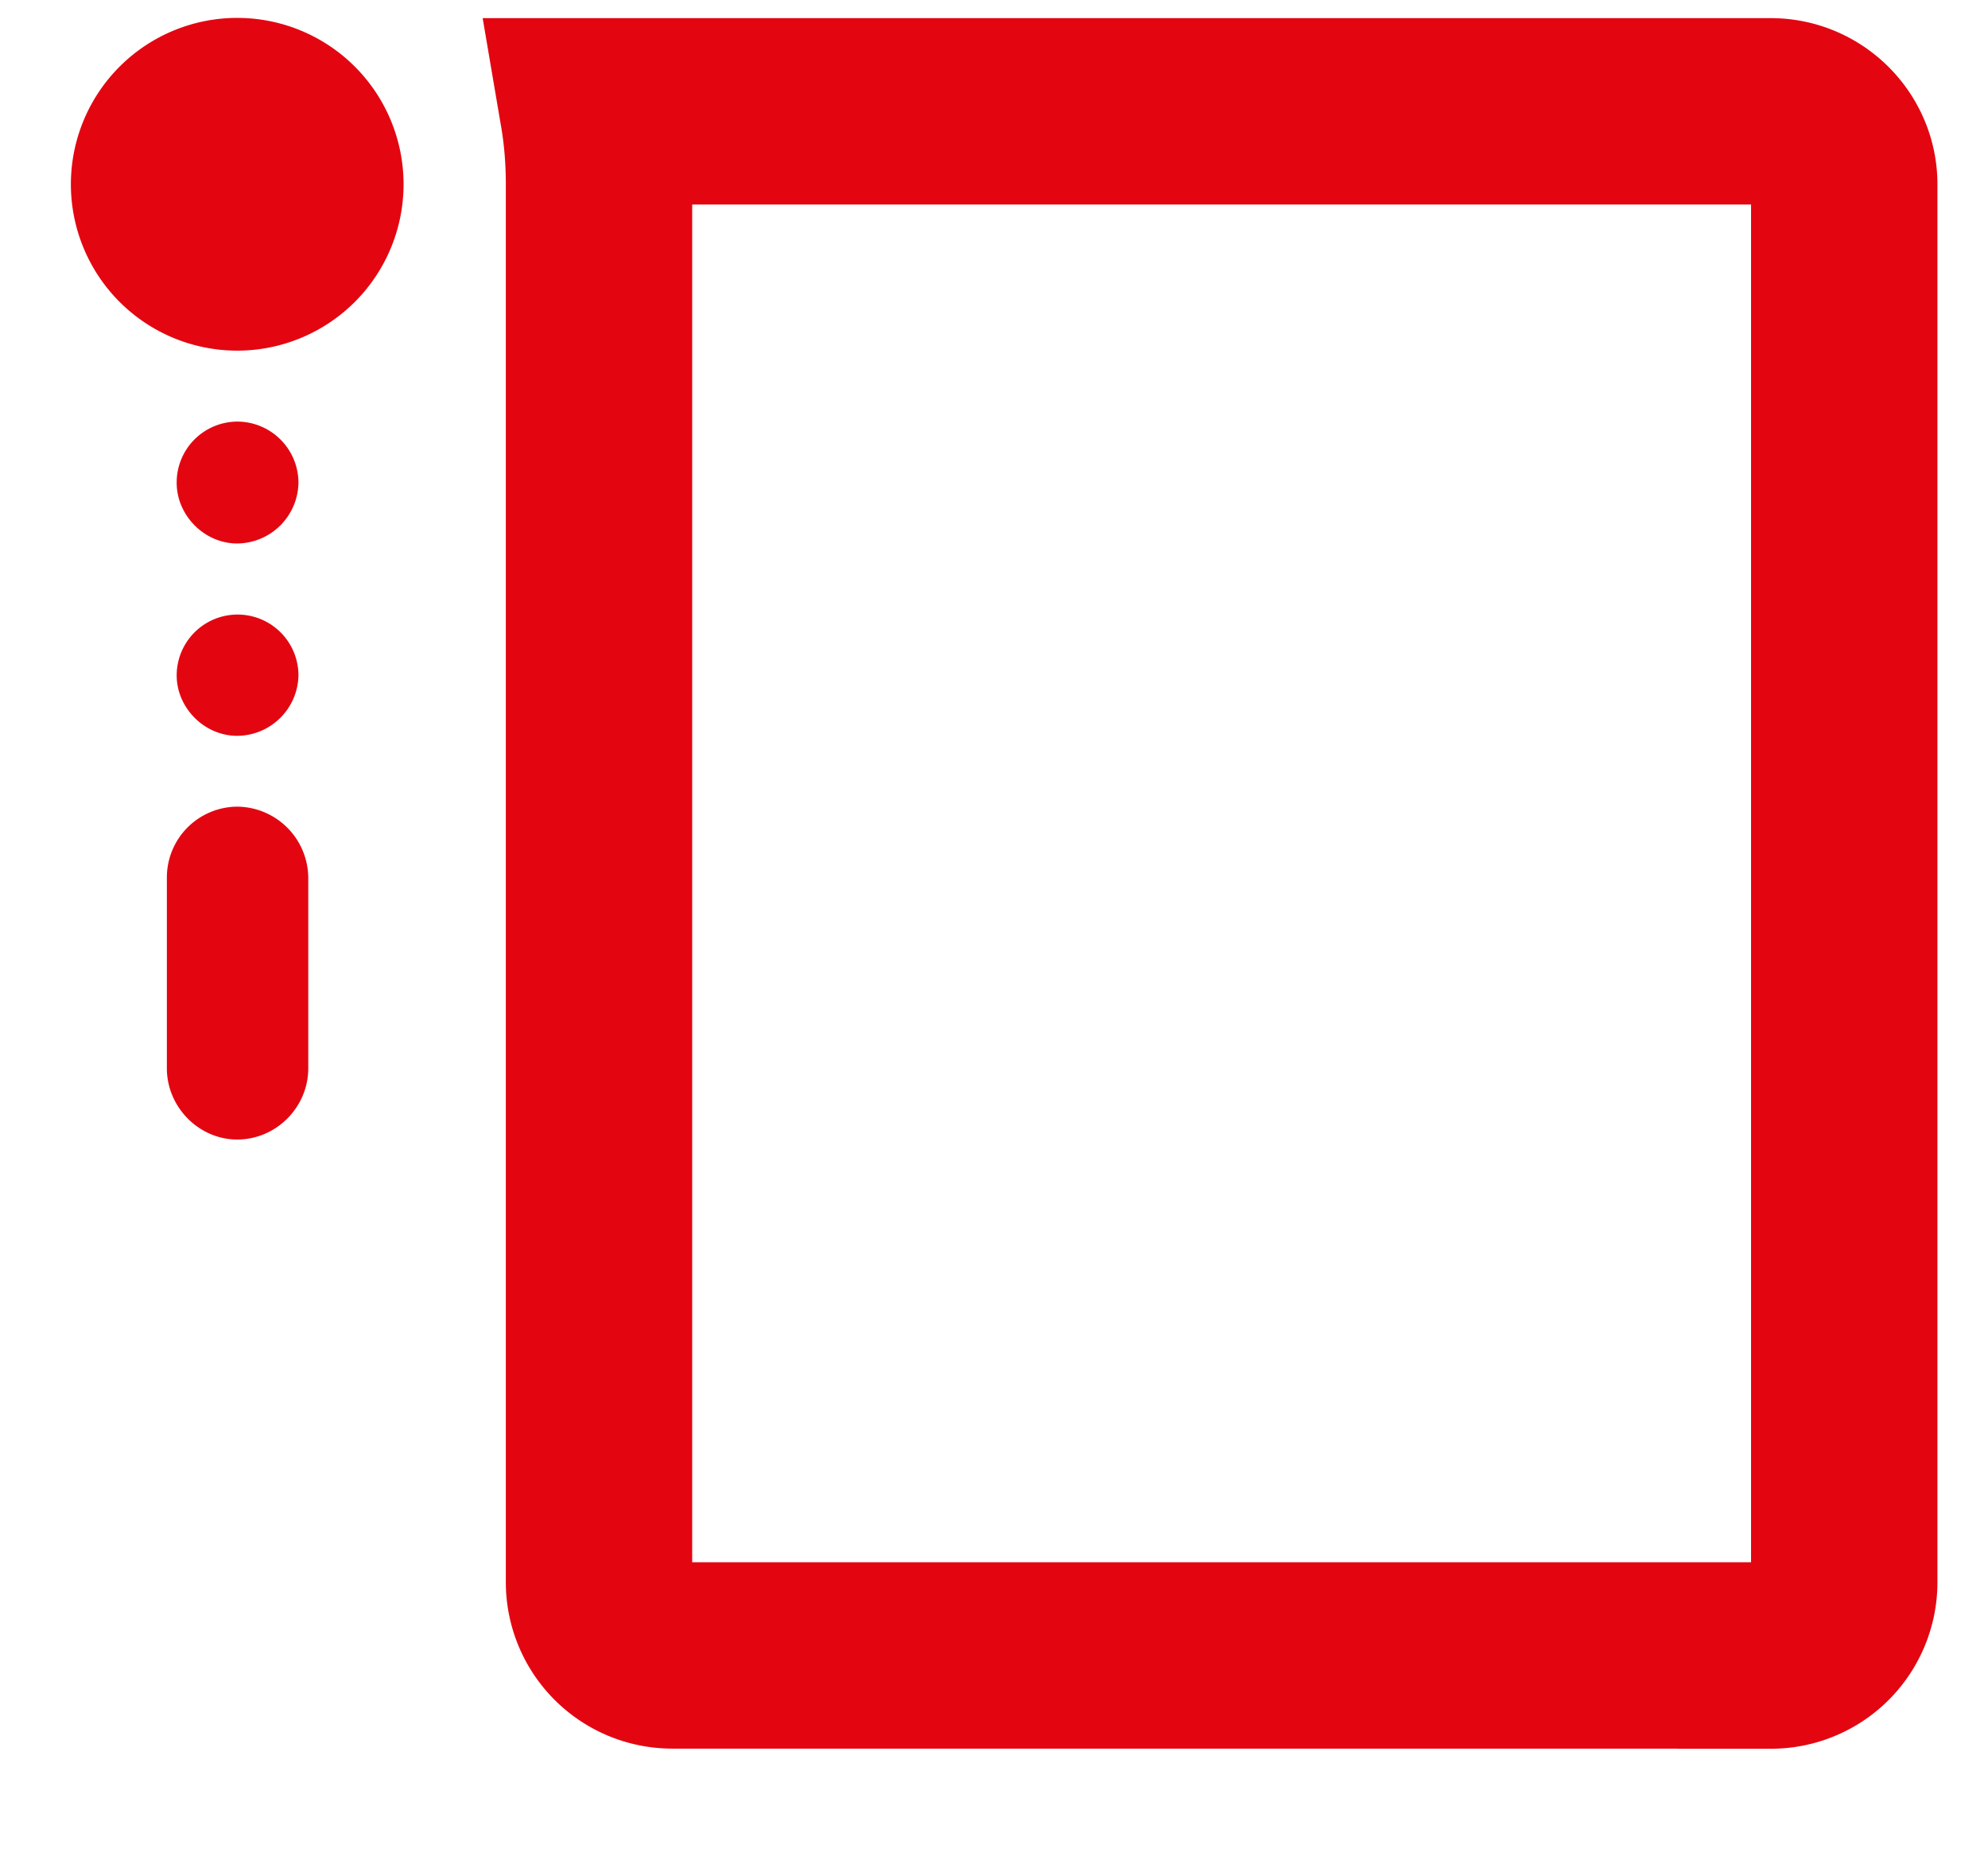 <svg width="16" height="15" viewBox="0 0 16 15" fill="none" xmlns="http://www.w3.org/2000/svg"><path d="M1.422 3.886c0 .26.221.488.487.488a.497.497 0 0 0 .493-.488.493.493 0 0 0-.493-.493.49.49 0 0 0-.487.493m0 1.55c0 .259.221.486.487.486a.496.496 0 0 0 .493-.486.49.49 0 1 0-.98 0m-.079 3.162c0 .313.259.573.566.573.314 0 .572-.26.572-.573V7.065a.577.577 0 0 0-.572-.573.57.57 0 0 0-.566.573zm.566-5.776A1.339 1.339 0 1 1 1.91.144a1.339 1.339 0 0 1-.002 2.678" fill="#E30611"/><path d="M14.253 13.323H5.411a.59.59 0 0 1-.59-.588V1.483q0-.305-.048-.587h9.48c.323 0 .59.265.59.587v11.254a.59.59 0 0 1-.59.587Z" stroke="#E30611" stroke-width="1.5"/></svg>